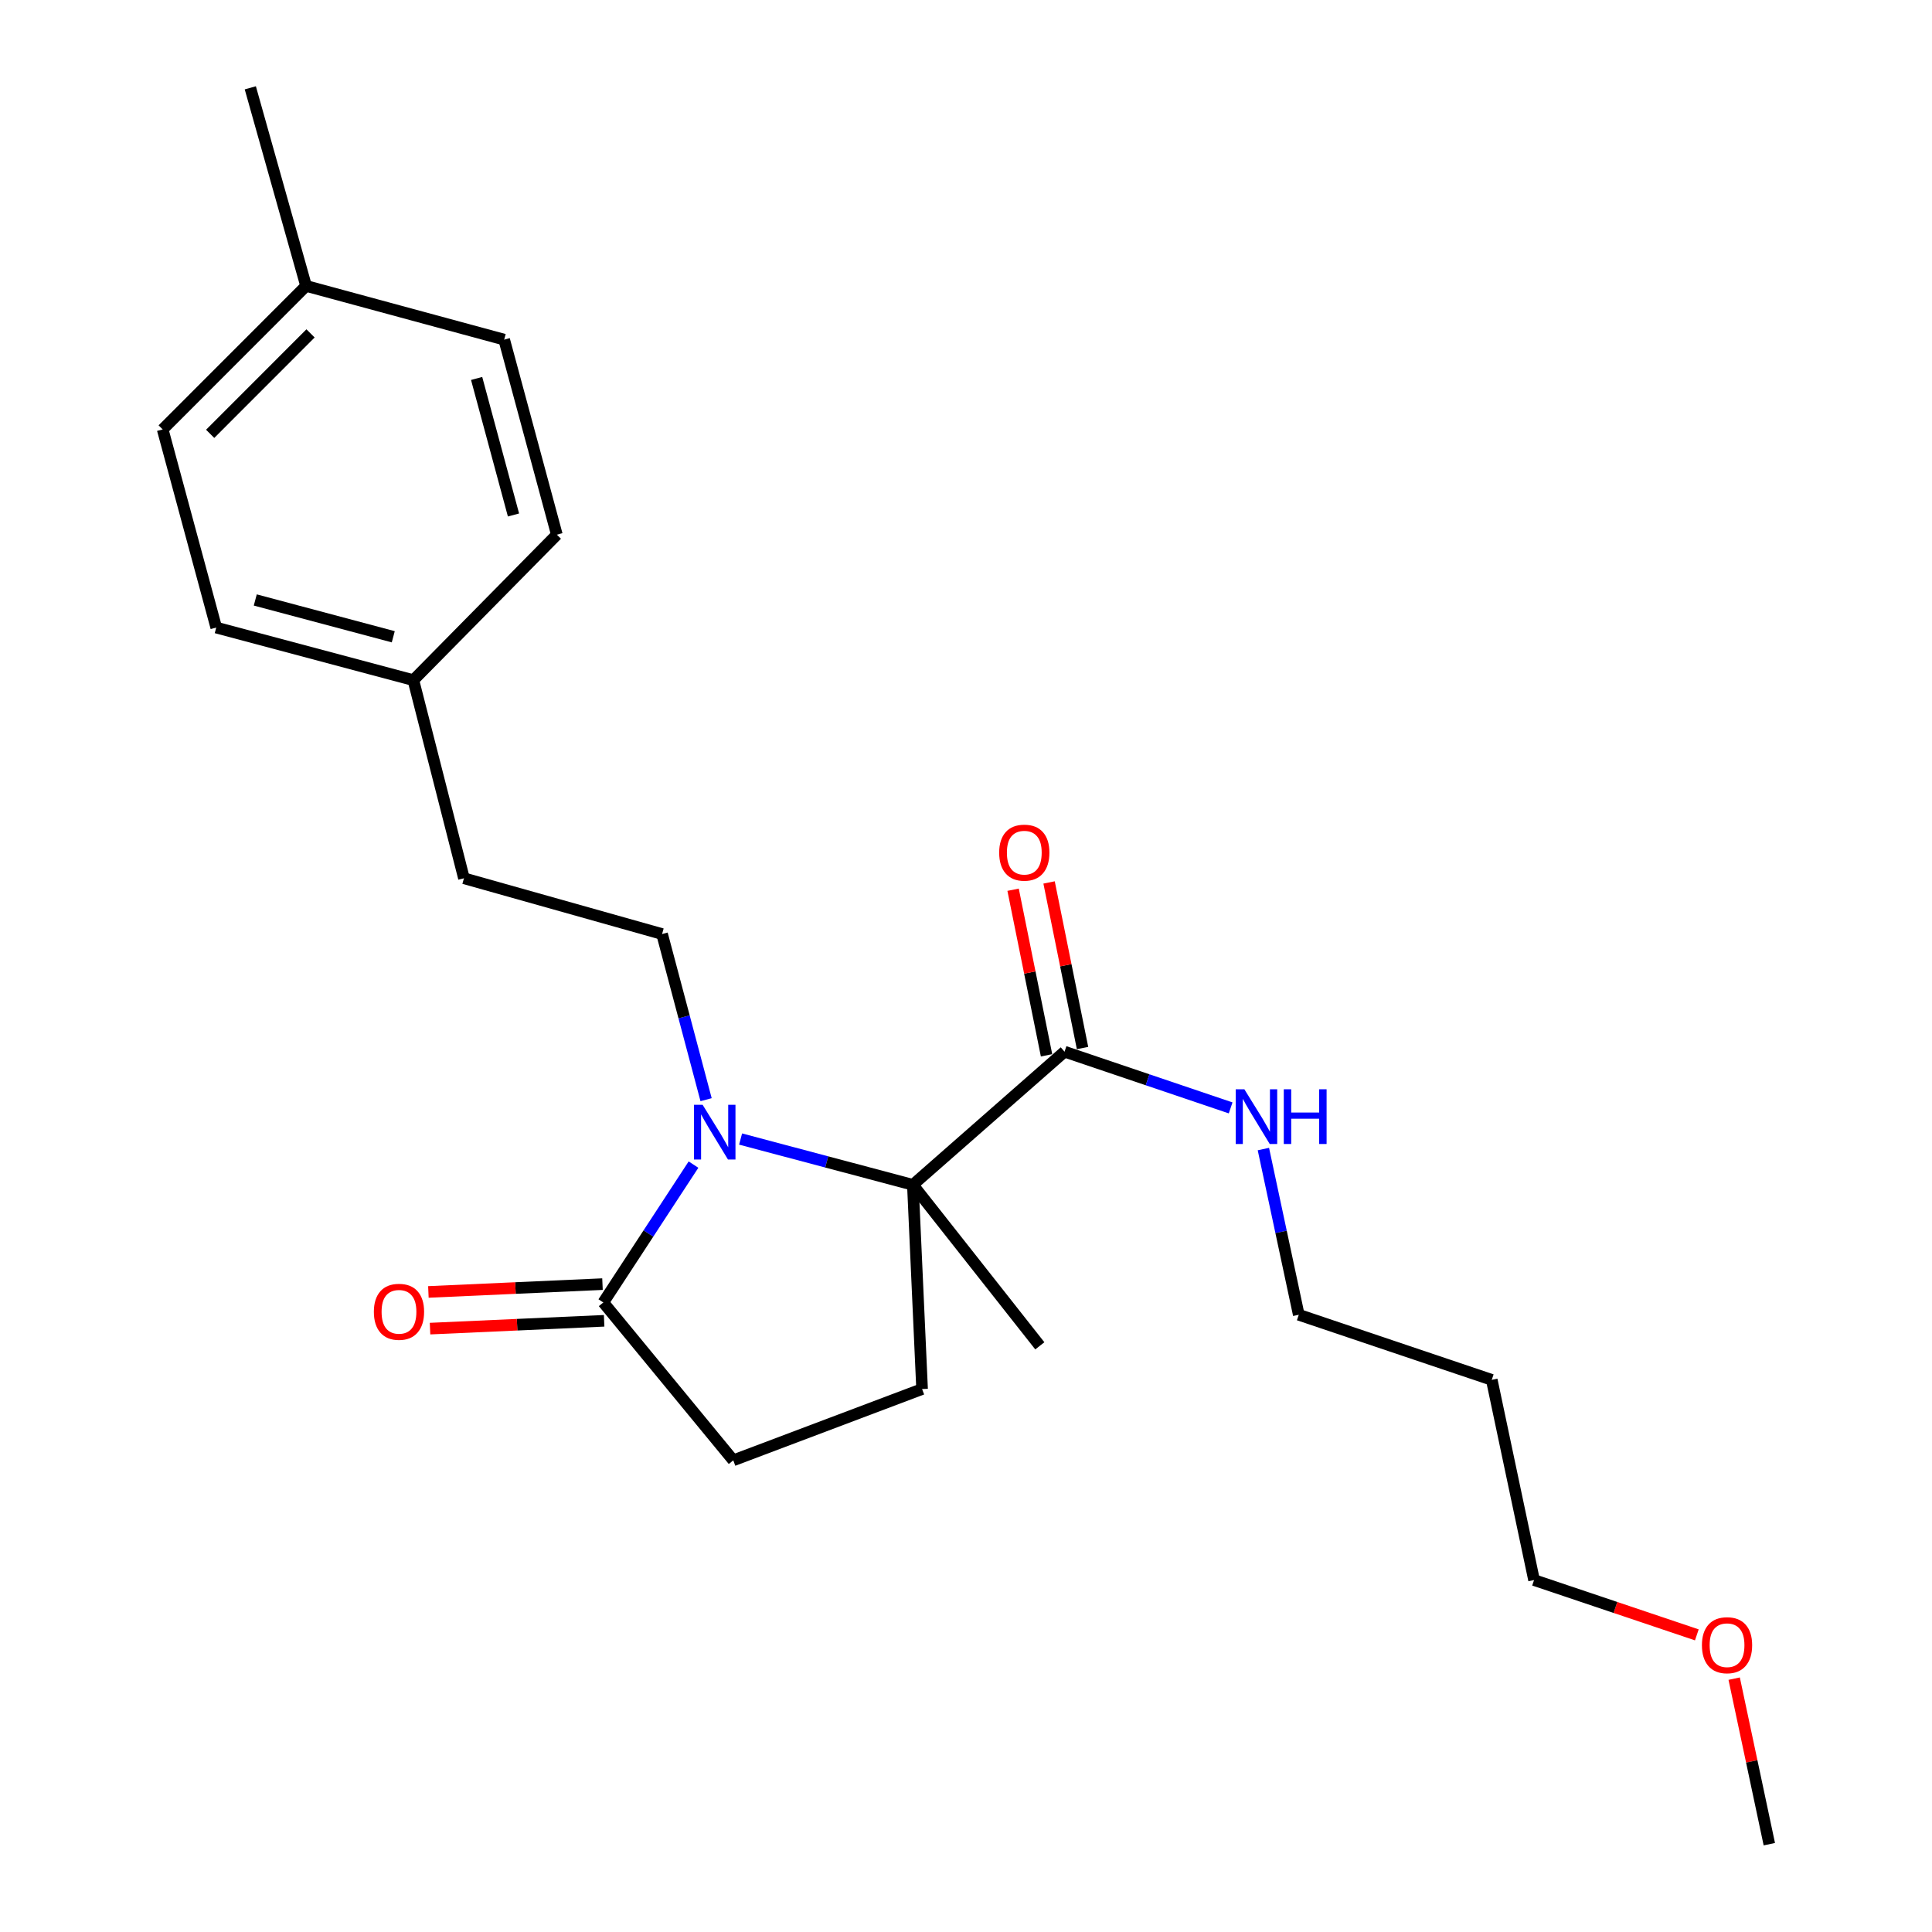 <?xml version='1.0' encoding='iso-8859-1'?>
<svg version='1.1' baseProfile='full'
              xmlns='http://www.w3.org/2000/svg'
                      xmlns:rdkit='http://www.rdkit.org/xml'
                      xmlns:xlink='http://www.w3.org/1999/xlink'
                  xml:space='preserve'
width='1000px' height='1000px' viewBox='0 0 1000 1000'>
<!-- END OF HEADER -->
<rect style='opacity:1.0;fill:#FFFFFF;stroke:none' width='1000' height='1000' x='0' y='0'> </rect>
<path class='bond-0' d='M 383.331,589.564 L 427.914,601.414' style='fill:none;fill-rule:evenodd;stroke:#0000FF;stroke-width:6px;stroke-linecap:butt;stroke-linejoin:miter;stroke-opacity:1' />
<path class='bond-0' d='M 427.914,601.414 L 472.497,613.264' style='fill:none;fill-rule:evenodd;stroke:#000000;stroke-width:6px;stroke-linecap:butt;stroke-linejoin:miter;stroke-opacity:1' />
<path class='bond-1' d='M 358.952,602.797 L 335.612,638.474' style='fill:none;fill-rule:evenodd;stroke:#0000FF;stroke-width:6px;stroke-linecap:butt;stroke-linejoin:miter;stroke-opacity:1' />
<path class='bond-1' d='M 335.612,638.474 L 312.272,674.151' style='fill:none;fill-rule:evenodd;stroke:#000000;stroke-width:6px;stroke-linecap:butt;stroke-linejoin:miter;stroke-opacity:1' />
<path class='bond-3' d='M 365.471,569.191 L 354.08,526.324' style='fill:none;fill-rule:evenodd;stroke:#0000FF;stroke-width:6px;stroke-linecap:butt;stroke-linejoin:miter;stroke-opacity:1' />
<path class='bond-3' d='M 354.08,526.324 L 342.689,483.456' style='fill:none;fill-rule:evenodd;stroke:#000000;stroke-width:6px;stroke-linecap:butt;stroke-linejoin:miter;stroke-opacity:1' />
<path class='bond-2' d='M 472.497,613.264 L 551.005,544.343' style='fill:none;fill-rule:evenodd;stroke:#000000;stroke-width:6px;stroke-linecap:butt;stroke-linejoin:miter;stroke-opacity:1' />
<path class='bond-4' d='M 472.497,613.264 L 477.269,718.969' style='fill:none;fill-rule:evenodd;stroke:#000000;stroke-width:6px;stroke-linecap:butt;stroke-linejoin:miter;stroke-opacity:1' />
<path class='bond-11' d='M 472.497,613.264 L 538.209,696.597' style='fill:none;fill-rule:evenodd;stroke:#000000;stroke-width:6px;stroke-linecap:butt;stroke-linejoin:miter;stroke-opacity:1' />
<path class='bond-5' d='M 312.272,674.151 L 379.535,755.869' style='fill:none;fill-rule:evenodd;stroke:#000000;stroke-width:6px;stroke-linecap:butt;stroke-linejoin:miter;stroke-opacity:1' />
<path class='bond-6' d='M 311.845,664.659 L 266.79,666.683' style='fill:none;fill-rule:evenodd;stroke:#000000;stroke-width:6px;stroke-linecap:butt;stroke-linejoin:miter;stroke-opacity:1' />
<path class='bond-6' d='M 266.79,666.683 L 221.734,668.707' style='fill:none;fill-rule:evenodd;stroke:#FF0000;stroke-width:6px;stroke-linecap:butt;stroke-linejoin:miter;stroke-opacity:1' />
<path class='bond-6' d='M 312.698,683.644 L 267.642,685.668' style='fill:none;fill-rule:evenodd;stroke:#000000;stroke-width:6px;stroke-linecap:butt;stroke-linejoin:miter;stroke-opacity:1' />
<path class='bond-6' d='M 267.642,685.668 L 222.587,687.692' style='fill:none;fill-rule:evenodd;stroke:#FF0000;stroke-width:6px;stroke-linecap:butt;stroke-linejoin:miter;stroke-opacity:1' />
<path class='bond-7' d='M 560.319,542.461 L 551.66,499.607' style='fill:none;fill-rule:evenodd;stroke:#000000;stroke-width:6px;stroke-linecap:butt;stroke-linejoin:miter;stroke-opacity:1' />
<path class='bond-7' d='M 551.66,499.607 L 543.002,456.753' style='fill:none;fill-rule:evenodd;stroke:#FF0000;stroke-width:6px;stroke-linecap:butt;stroke-linejoin:miter;stroke-opacity:1' />
<path class='bond-7' d='M 541.691,546.225 L 533.032,503.371' style='fill:none;fill-rule:evenodd;stroke:#000000;stroke-width:6px;stroke-linecap:butt;stroke-linejoin:miter;stroke-opacity:1' />
<path class='bond-7' d='M 533.032,503.371 L 524.374,460.517' style='fill:none;fill-rule:evenodd;stroke:#FF0000;stroke-width:6px;stroke-linecap:butt;stroke-linejoin:miter;stroke-opacity:1' />
<path class='bond-8' d='M 551.005,544.343 L 593.993,558.895' style='fill:none;fill-rule:evenodd;stroke:#000000;stroke-width:6px;stroke-linecap:butt;stroke-linejoin:miter;stroke-opacity:1' />
<path class='bond-8' d='M 593.993,558.895 L 636.981,573.446' style='fill:none;fill-rule:evenodd;stroke:#0000FF;stroke-width:6px;stroke-linecap:butt;stroke-linejoin:miter;stroke-opacity:1' />
<path class='bond-9' d='M 342.689,483.456 L 240.141,454.591' style='fill:none;fill-rule:evenodd;stroke:#000000;stroke-width:6px;stroke-linecap:butt;stroke-linejoin:miter;stroke-opacity:1' />
<path class='bond-23' d='M 477.269,718.969 L 379.535,755.869' style='fill:none;fill-rule:evenodd;stroke:#000000;stroke-width:6px;stroke-linecap:butt;stroke-linejoin:miter;stroke-opacity:1' />
<path class='bond-19' d='M 653.926,594.751 L 663.083,637.64' style='fill:none;fill-rule:evenodd;stroke:#0000FF;stroke-width:6px;stroke-linecap:butt;stroke-linejoin:miter;stroke-opacity:1' />
<path class='bond-19' d='M 663.083,637.64 L 672.24,680.528' style='fill:none;fill-rule:evenodd;stroke:#000000;stroke-width:6px;stroke-linecap:butt;stroke-linejoin:miter;stroke-opacity:1' />
<path class='bond-10' d='M 240.141,454.591 L 213.957,352.043' style='fill:none;fill-rule:evenodd;stroke:#000000;stroke-width:6px;stroke-linecap:butt;stroke-linejoin:miter;stroke-opacity:1' />
<path class='bond-13' d='M 213.957,352.043 L 288.221,276.745' style='fill:none;fill-rule:evenodd;stroke:#000000;stroke-width:6px;stroke-linecap:butt;stroke-linejoin:miter;stroke-opacity:1' />
<path class='bond-14' d='M 213.957,352.043 L 111.927,324.825' style='fill:none;fill-rule:evenodd;stroke:#000000;stroke-width:6px;stroke-linecap:butt;stroke-linejoin:miter;stroke-opacity:1' />
<path class='bond-14' d='M 203.551,329.598 L 132.129,310.546' style='fill:none;fill-rule:evenodd;stroke:#000000;stroke-width:6px;stroke-linecap:butt;stroke-linejoin:miter;stroke-opacity:1' />
<path class='bond-12' d='M 158.423,147.992 L 84.202,222.266' style='fill:none;fill-rule:evenodd;stroke:#000000;stroke-width:6px;stroke-linecap:butt;stroke-linejoin:miter;stroke-opacity:1' />
<path class='bond-12' d='M 160.733,172.566 L 108.778,224.558' style='fill:none;fill-rule:evenodd;stroke:#000000;stroke-width:6px;stroke-linecap:butt;stroke-linejoin:miter;stroke-opacity:1' />
<path class='bond-21' d='M 158.423,147.992 L 129.558,45.455' style='fill:none;fill-rule:evenodd;stroke:#000000;stroke-width:6px;stroke-linecap:butt;stroke-linejoin:miter;stroke-opacity:1' />
<path class='bond-24' d='M 158.423,147.992 L 260.961,175.791' style='fill:none;fill-rule:evenodd;stroke:#000000;stroke-width:6px;stroke-linecap:butt;stroke-linejoin:miter;stroke-opacity:1' />
<path class='bond-15' d='M 288.221,276.745 L 260.961,175.791' style='fill:none;fill-rule:evenodd;stroke:#000000;stroke-width:6px;stroke-linecap:butt;stroke-linejoin:miter;stroke-opacity:1' />
<path class='bond-15' d='M 265.785,266.556 L 246.703,195.888' style='fill:none;fill-rule:evenodd;stroke:#000000;stroke-width:6px;stroke-linecap:butt;stroke-linejoin:miter;stroke-opacity:1' />
<path class='bond-16' d='M 111.927,324.825 L 84.202,222.266' style='fill:none;fill-rule:evenodd;stroke:#000000;stroke-width:6px;stroke-linecap:butt;stroke-linejoin:miter;stroke-opacity:1' />
<path class='bond-17' d='M 772.128,714.207 L 672.24,680.528' style='fill:none;fill-rule:evenodd;stroke:#000000;stroke-width:6px;stroke-linecap:butt;stroke-linejoin:miter;stroke-opacity:1' />
<path class='bond-20' d='M 772.128,714.207 L 794.024,817.832' style='fill:none;fill-rule:evenodd;stroke:#000000;stroke-width:6px;stroke-linecap:butt;stroke-linejoin:miter;stroke-opacity:1' />
<path class='bond-18' d='M 878.277,846.204 L 836.151,832.018' style='fill:none;fill-rule:evenodd;stroke:#FF0000;stroke-width:6px;stroke-linecap:butt;stroke-linejoin:miter;stroke-opacity:1' />
<path class='bond-18' d='M 836.151,832.018 L 794.024,817.832' style='fill:none;fill-rule:evenodd;stroke:#000000;stroke-width:6px;stroke-linecap:butt;stroke-linejoin:miter;stroke-opacity:1' />
<path class='bond-22' d='M 897.605,868.864 L 906.702,911.705' style='fill:none;fill-rule:evenodd;stroke:#FF0000;stroke-width:6px;stroke-linecap:butt;stroke-linejoin:miter;stroke-opacity:1' />
<path class='bond-22' d='M 906.702,911.705 L 915.798,954.545' style='fill:none;fill-rule:evenodd;stroke:#000000;stroke-width:6px;stroke-linecap:butt;stroke-linejoin:miter;stroke-opacity:1' />
<path  class='atom-0' d='M 363.678 571.844
L 372.958 586.844
Q 373.878 588.324, 375.358 591.004
Q 376.838 593.684, 376.918 593.844
L 376.918 571.844
L 380.678 571.844
L 380.678 600.164
L 376.798 600.164
L 366.838 583.764
Q 365.678 581.844, 364.438 579.644
Q 363.238 577.444, 362.878 576.764
L 362.878 600.164
L 359.198 600.164
L 359.198 571.844
L 363.678 571.844
' fill='#0000FF'/>
<path  class='atom-7' d='M 193.514 678.982
Q 193.514 672.182, 196.874 668.382
Q 200.234 664.582, 206.514 664.582
Q 212.794 664.582, 216.154 668.382
Q 219.514 672.182, 219.514 678.982
Q 219.514 685.862, 216.114 689.782
Q 212.714 693.662, 206.514 693.662
Q 200.274 693.662, 196.874 689.782
Q 193.514 685.902, 193.514 678.982
M 206.514 690.462
Q 210.834 690.462, 213.154 687.582
Q 215.514 684.662, 215.514 678.982
Q 215.514 673.422, 213.154 670.622
Q 210.834 667.782, 206.514 667.782
Q 202.194 667.782, 199.834 670.582
Q 197.514 673.382, 197.514 678.982
Q 197.514 684.702, 199.834 687.582
Q 202.194 690.462, 206.514 690.462
' fill='#FF0000'/>
<path  class='atom-8' d='M 517.174 441.326
Q 517.174 434.526, 520.534 430.726
Q 523.894 426.926, 530.174 426.926
Q 536.454 426.926, 539.814 430.726
Q 543.174 434.526, 543.174 441.326
Q 543.174 448.206, 539.774 452.126
Q 536.374 456.006, 530.174 456.006
Q 523.934 456.006, 520.534 452.126
Q 517.174 448.246, 517.174 441.326
M 530.174 452.806
Q 534.494 452.806, 536.814 449.926
Q 539.174 447.006, 539.174 441.326
Q 539.174 435.766, 536.814 432.966
Q 534.494 430.126, 530.174 430.126
Q 525.854 430.126, 523.494 432.926
Q 521.174 435.726, 521.174 441.326
Q 521.174 447.046, 523.494 449.926
Q 525.854 452.806, 530.174 452.806
' fill='#FF0000'/>
<path  class='atom-9' d='M 644.083 563.809
L 653.363 578.809
Q 654.283 580.289, 655.763 582.969
Q 657.243 585.649, 657.323 585.809
L 657.323 563.809
L 661.083 563.809
L 661.083 592.129
L 657.203 592.129
L 647.243 575.729
Q 646.083 573.809, 644.843 571.609
Q 643.643 569.409, 643.283 568.729
L 643.283 592.129
L 639.603 592.129
L 639.603 563.809
L 644.083 563.809
' fill='#0000FF'/>
<path  class='atom-9' d='M 664.483 563.809
L 668.323 563.809
L 668.323 575.849
L 682.803 575.849
L 682.803 563.809
L 686.643 563.809
L 686.643 592.129
L 682.803 592.129
L 682.803 579.049
L 668.323 579.049
L 668.323 592.129
L 664.483 592.129
L 664.483 563.809
' fill='#0000FF'/>
<path  class='atom-19' d='M 880.912 851.55
Q 880.912 844.75, 884.272 840.95
Q 887.632 837.15, 893.912 837.15
Q 900.192 837.15, 903.552 840.95
Q 906.912 844.75, 906.912 851.55
Q 906.912 858.43, 903.512 862.35
Q 900.112 866.23, 893.912 866.23
Q 887.672 866.23, 884.272 862.35
Q 880.912 858.47, 880.912 851.55
M 893.912 863.03
Q 898.232 863.03, 900.552 860.15
Q 902.912 857.23, 902.912 851.55
Q 902.912 845.99, 900.552 843.19
Q 898.232 840.35, 893.912 840.35
Q 889.592 840.35, 887.232 843.15
Q 884.912 845.95, 884.912 851.55
Q 884.912 857.27, 887.232 860.15
Q 889.592 863.03, 893.912 863.03
' fill='#FF0000'/>
</svg>
